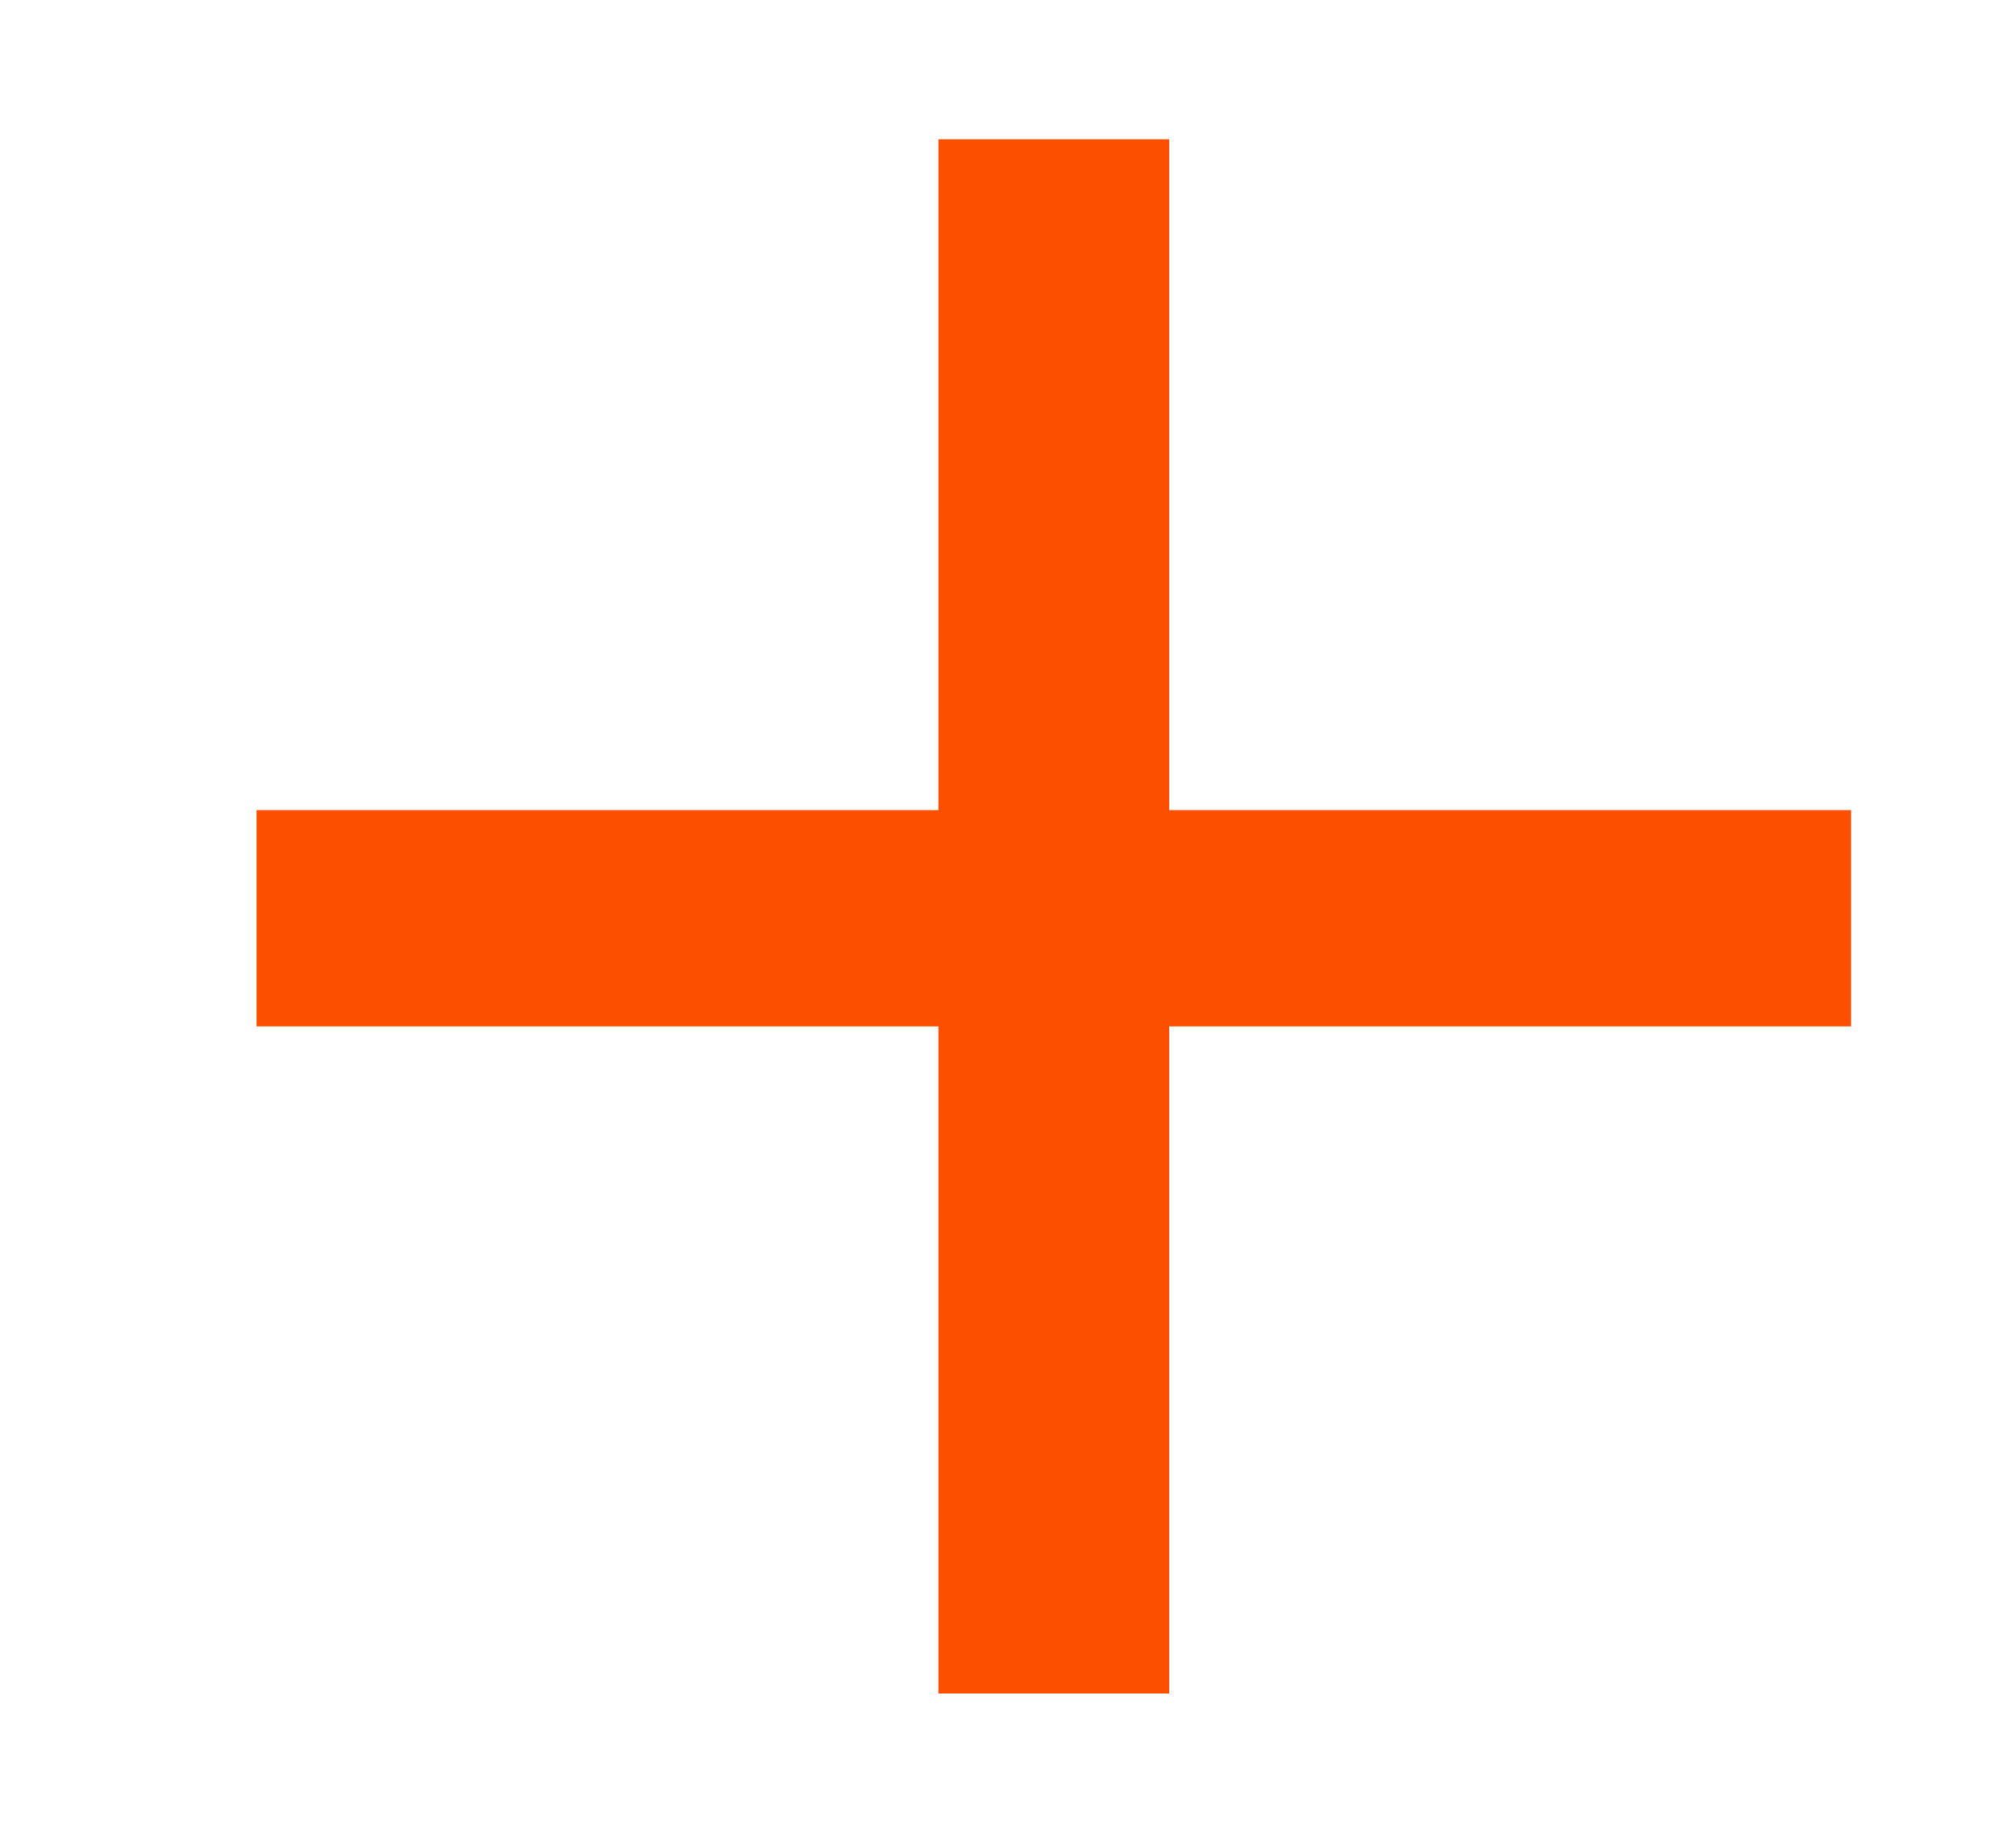 <?xml version="1.0" encoding="UTF-8"?>
<svg xmlns="http://www.w3.org/2000/svg" width="22" height="20" viewBox="0 0 22 20" fill="none">
  <path id="+" d="M10.24 18.48V1.52H12.76V18.48H10.24ZM2.8 11.2V8.84H20.2V11.2H2.8Z" fill="#FC5000"></path>
</svg>

